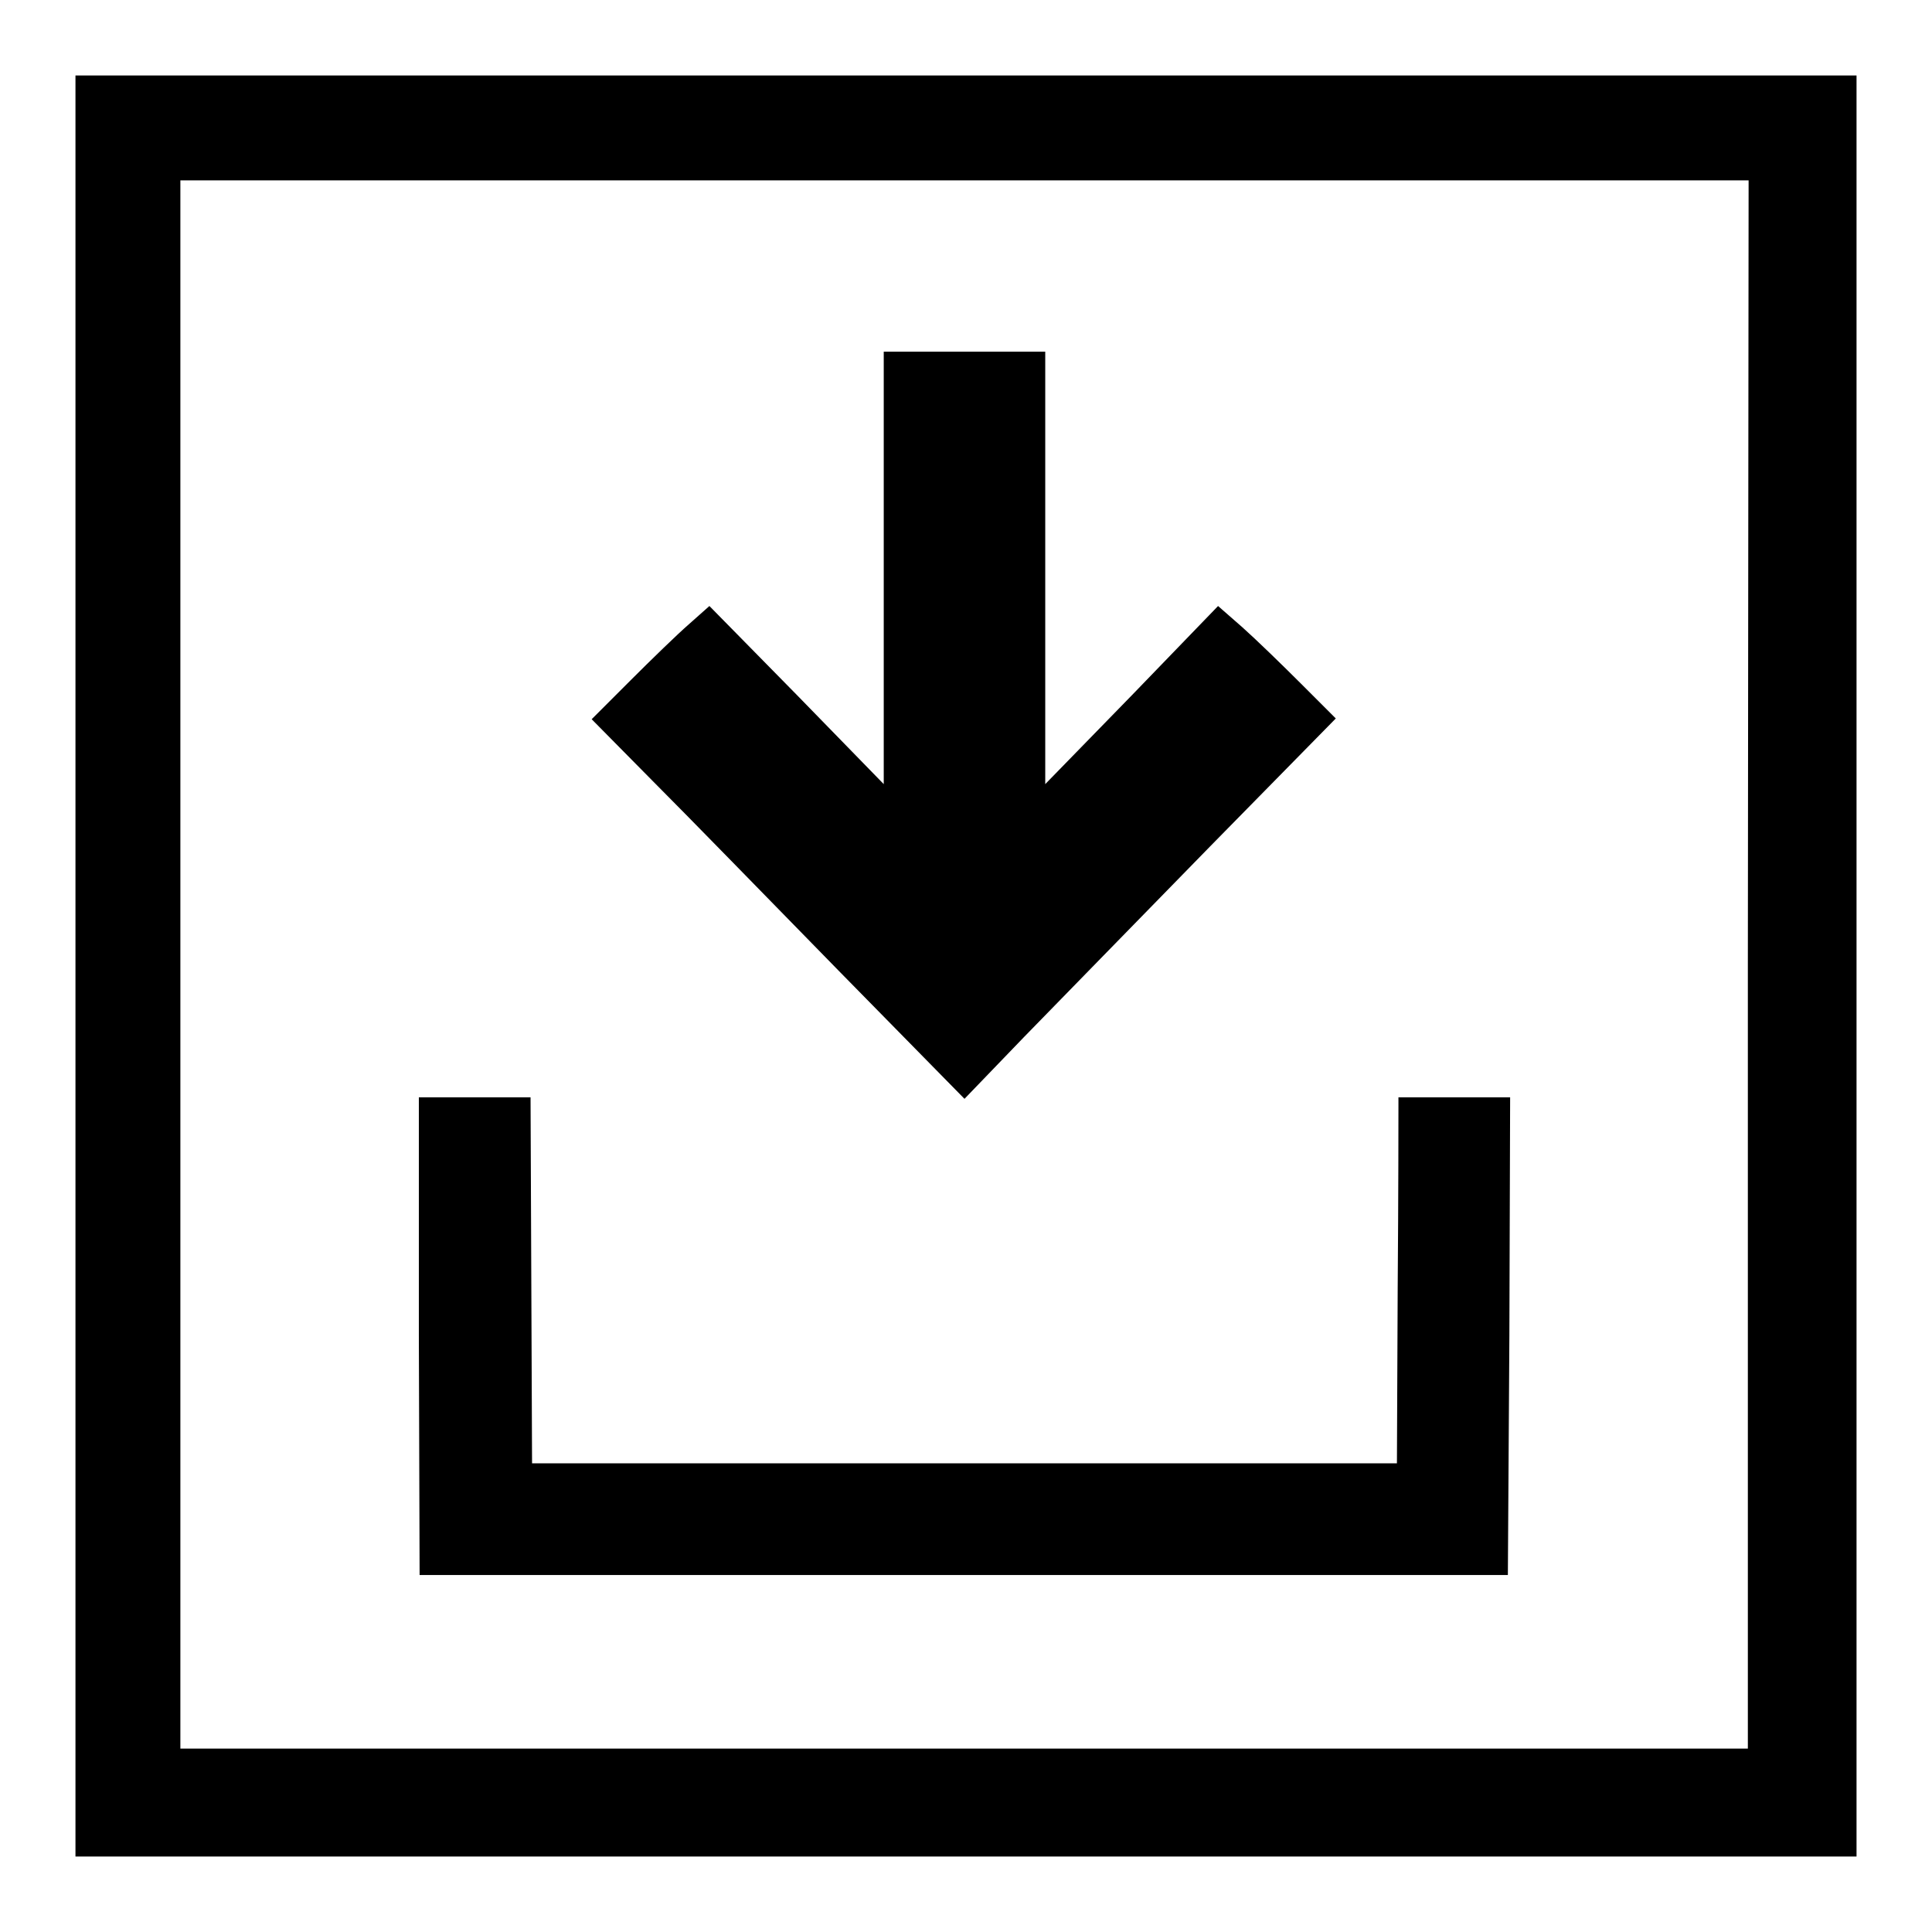 <?xml version="1.0" encoding="utf-8"?>
<!-- Svg Vector Icons : http://www.onlinewebfonts.com/icon -->
<!DOCTYPE svg PUBLIC "-//W3C//DTD SVG 1.1//EN" "http://www.w3.org/Graphics/SVG/1.1/DTD/svg11.dtd">
<svg version="1.1" xmlns="http://www.w3.org/2000/svg" xmlns:xlink="http://www.w3.org/1999/xlink" x="0px" y="0px" viewBox="0 0 256 256" enable-background="new 0 0 256 256" xml:space="preserve">
<g><g><g><path fill="#000000" d="M10,128v118h118h118V128V10H128H10V128z M231.6,127.8v103.9H127.8H23.9V127.8V23.9h103.9h103.9L231.6,127.8L231.6,127.8z"/><path fill="#000000" d="M117.1,75.2v28.7l-11.5-11.8L94,80.3l-2.7,2.4c-1.5,1.3-5,4.7-7.8,7.5l-5.1,5.1l8.1,8.2c4.5,4.5,15.6,15.9,24.7,25.2l16.6,16.9l7.9-8.2c4.4-4.5,15.5-15.9,24.6-25.2l16.7-17l-4.6-4.6c-2.5-2.5-6-5.9-7.8-7.5l-3.2-2.8L150,92.1l-11.5,11.8V75.2l0-28.6h-10.7h-10.7L117.1,75.2z"/><path fill="#000000" d="M55.5,177l0.1,31.7h72.1h72.1L200,177l0.1-31.6h-7.4h-7.4l0,1.3c0,0.7,0,11.6-0.1,24.2l-0.1,23h-57.3H70.5l-0.1-24.3l-0.1-24.2h-7.4h-7.4L55.5,177z"/></g></g></g>
</svg>